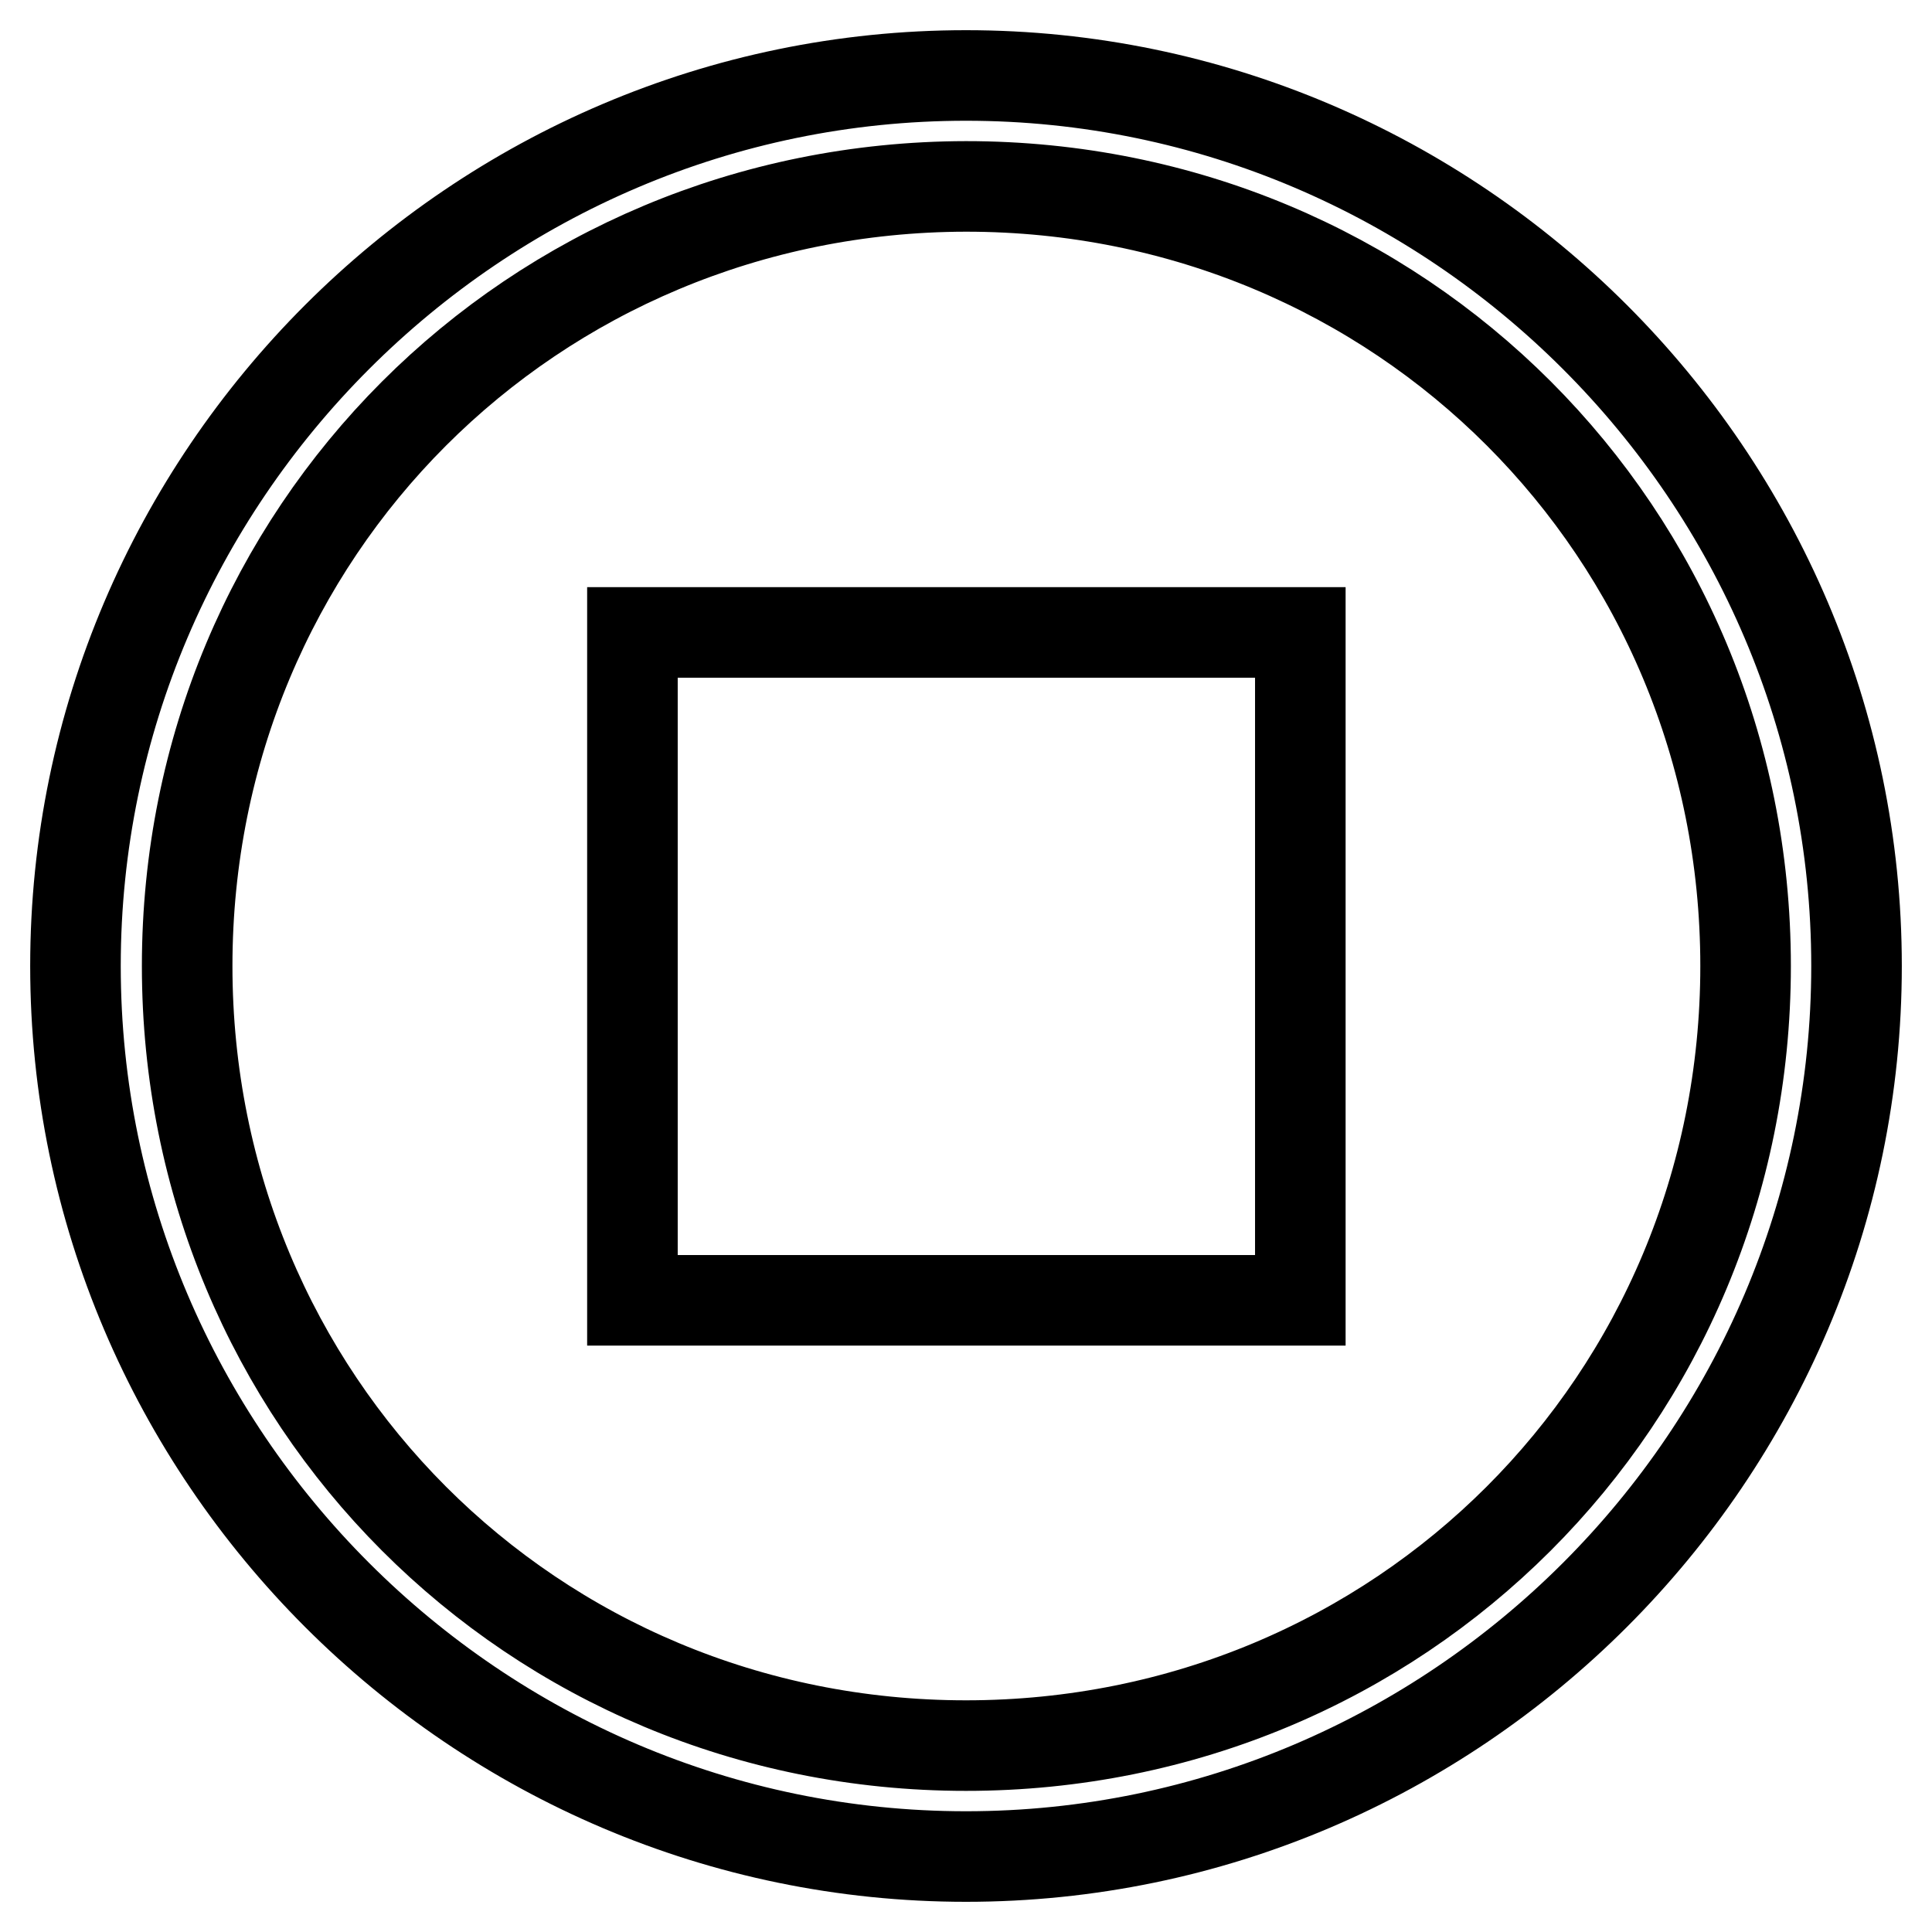 <?xml version="1.0" encoding="utf-8"?>
<!-- Svg Vector Icons : http://www.onlinewebfonts.com/icon -->
<!DOCTYPE svg PUBLIC "-//W3C//DTD SVG 1.1//EN" "http://www.w3.org/Graphics/SVG/1.1/DTD/svg11.dtd">
<svg version="1.1" xmlns="http://www.w3.org/2000/svg" xmlns:xlink="http://www.w3.org/1999/xlink" x="0px" y="0px" viewBox="0 0 256 256" enable-background="new 0 0 256 256" xml:space="preserve">
<g> <path stroke-width="12" fill-opacity="0" stroke="#000000"  d="M128,246c-64.9,0-118-53.1-118-118C10,63.1,63.1,10,128,10c64.9,0,118,53.1,118,118 C246,192.9,192.9,246,128,246z M128,231.3c57.5,0,103.3-45.7,103.3-103.3c0-57.5-45.7-103.3-103.3-103.3 C70.5,24.8,24.8,70.5,24.8,128C24.8,185.5,70.5,231.3,128,231.3z"/> <path stroke-width="12" fill-opacity="0" stroke="#000000"  d="M83.8,83.8h88.5v88.5H83.8V83.8z"/></g>
</svg>